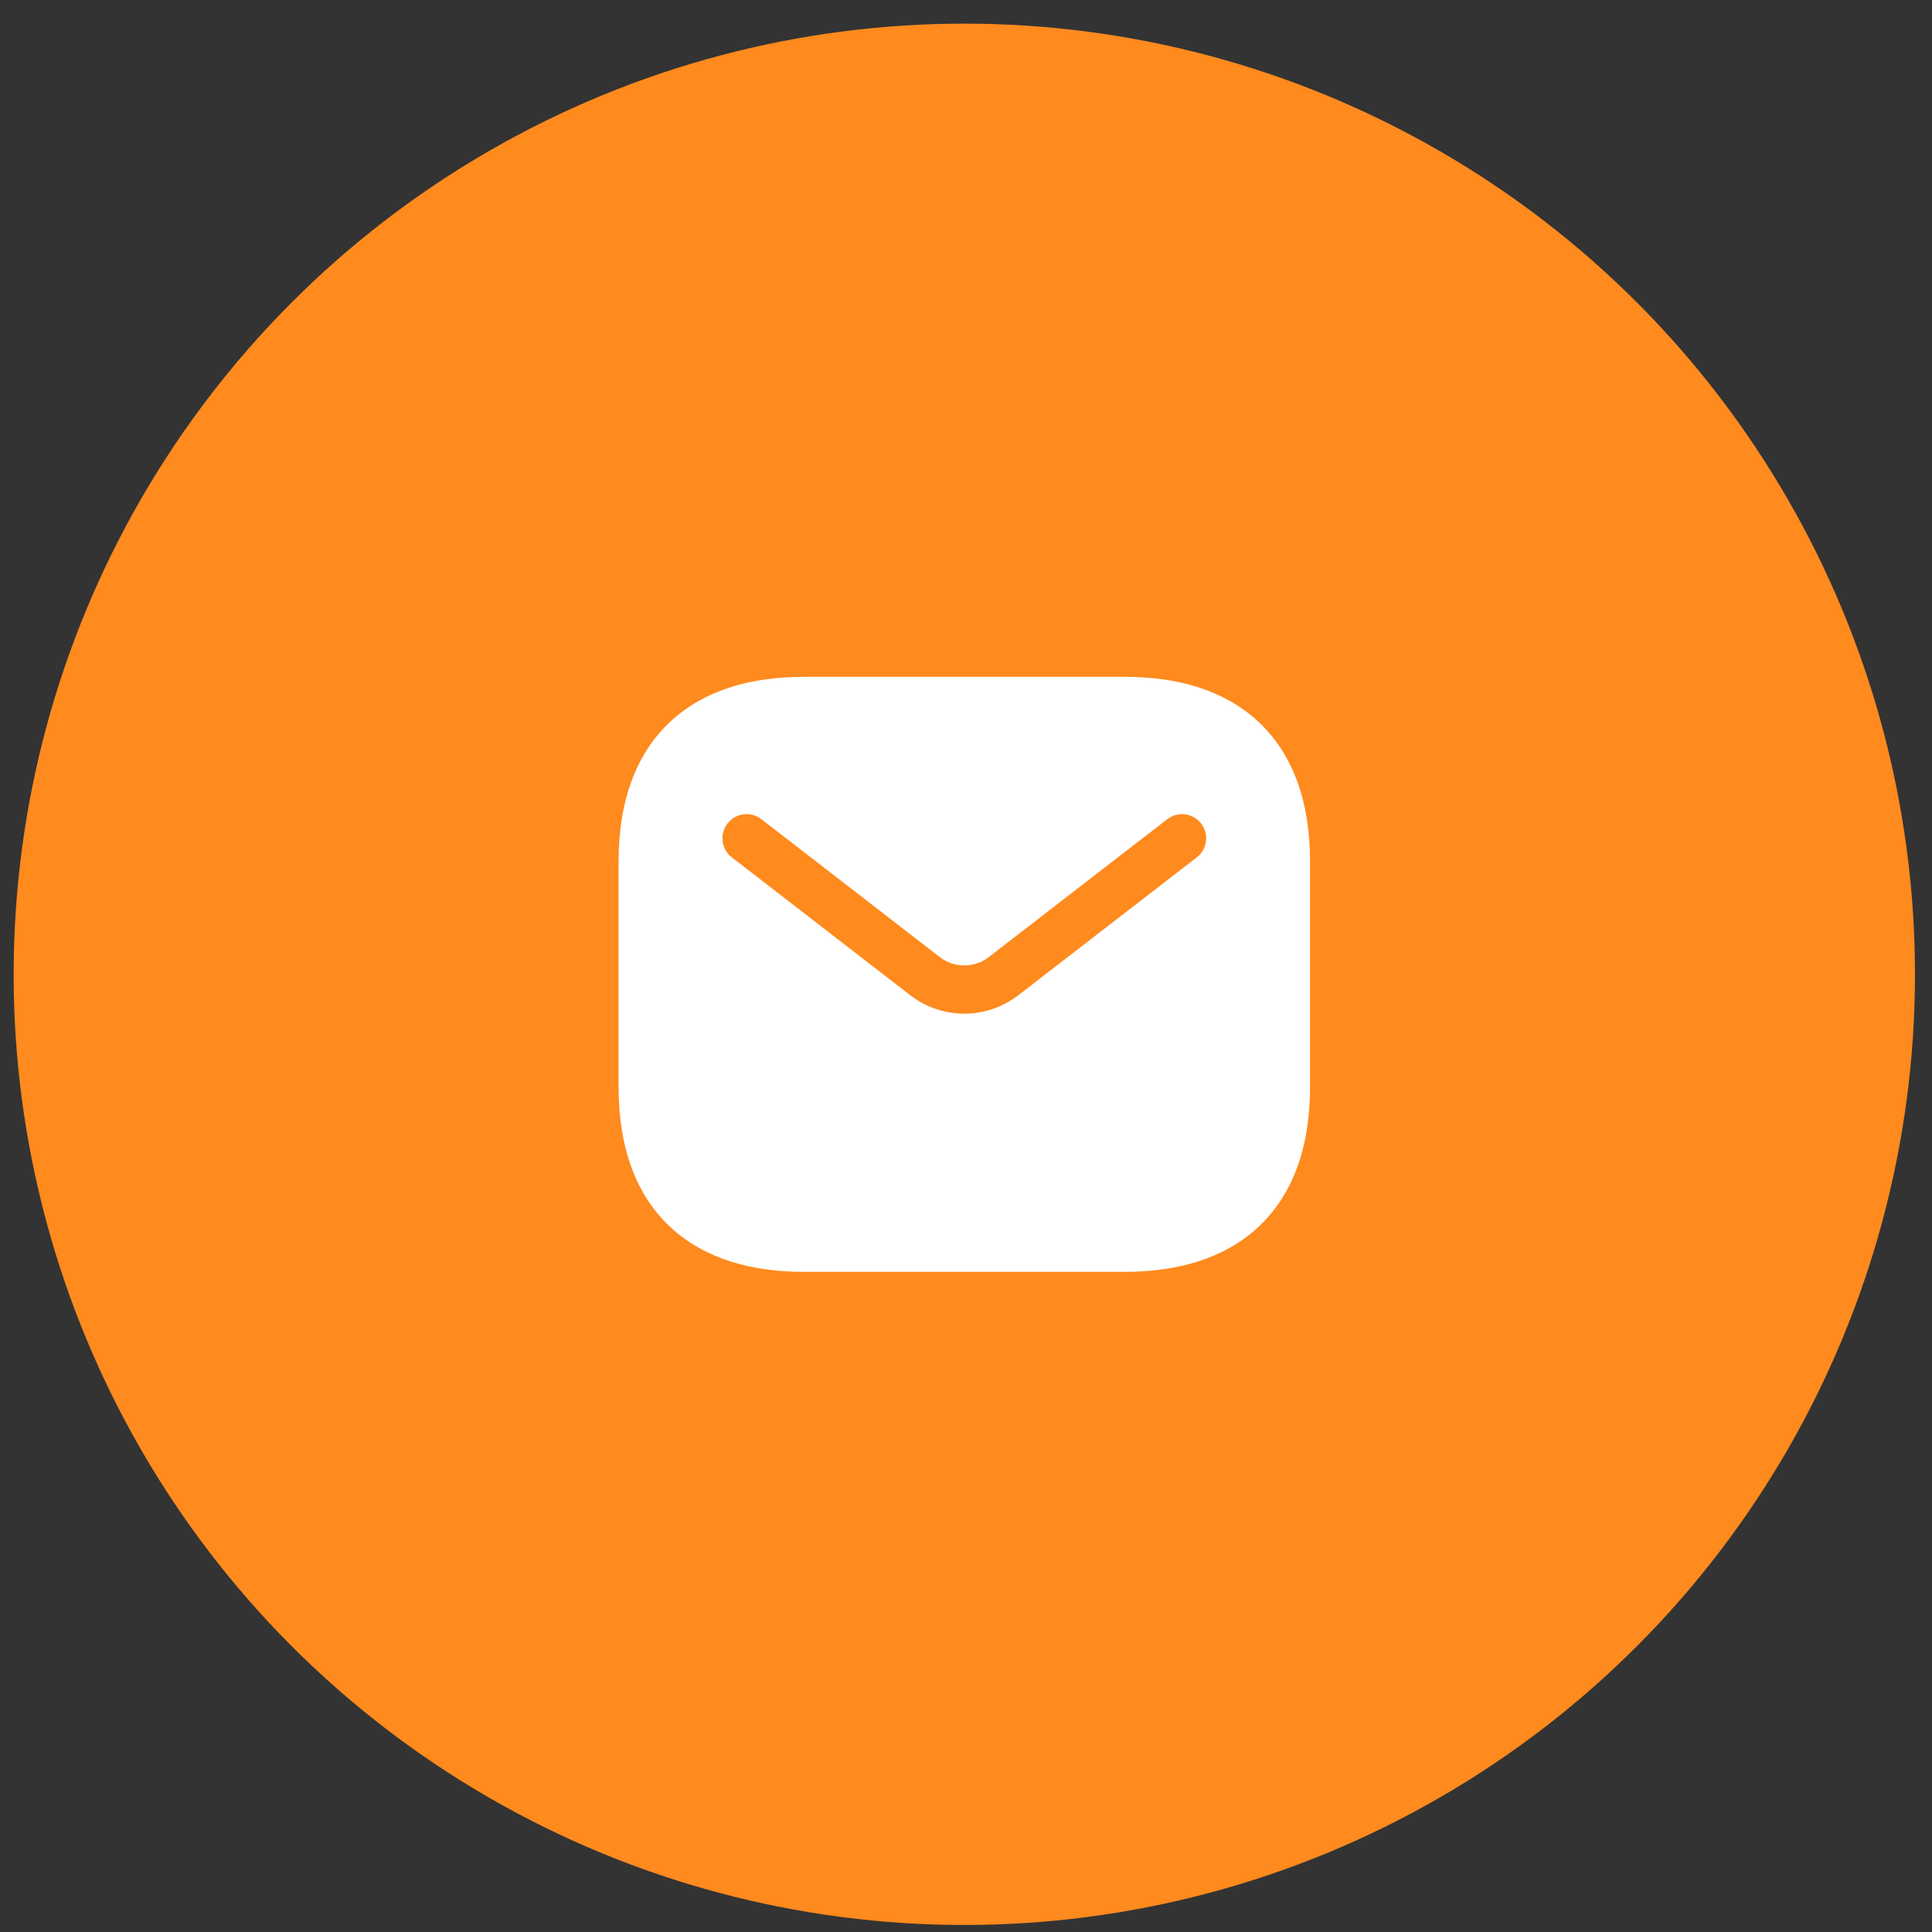 <?xml version="1.0" encoding="UTF-8"?>
<svg xmlns="http://www.w3.org/2000/svg" width="63" height="63" viewBox="0 0 63 63" fill="none">
  <rect x="0" y="0" width="63" height="63" fill="#333333" stroke="none"/>
  <circle cx="31.445" cy="31.771" r="31" fill="#FF8A1E"></circle>
  <mask id="mask0_46_924" style="mask-type:alpha" maskUnits="userSpaceOnUse" x="17" y="17" width="29" height="29">
    <rect x="17.445" y="17.771" width="28" height="28" fill="#D9D9D9"></rect>
  </mask>
  <g mask="url(#mask0_46_924)">
    <path fill-rule="evenodd" clip-rule="evenodd" d="M26.201 22.071C24.508 22.071 22.976 22.495 21.864 23.527C20.742 24.569 20.171 26.116 20.171 28.101V35.443C20.171 37.428 20.742 38.975 21.864 40.017C22.976 41.049 24.508 41.473 26.201 41.473H36.688C38.382 41.473 39.914 41.049 41.025 40.017C42.148 38.975 42.719 37.428 42.719 35.443V28.101C42.719 26.116 42.148 24.569 41.025 23.527C39.914 22.495 38.382 22.071 36.688 22.071H26.201ZM39.026 27.957C39.369 27.691 39.433 27.198 39.167 26.854C38.901 26.51 38.407 26.447 38.064 26.712L32.246 31.207C31.774 31.572 31.115 31.572 30.643 31.207L24.826 26.712C24.482 26.447 23.988 26.51 23.723 26.854C23.457 27.198 23.52 27.691 23.864 27.957L29.681 32.452C30.72 33.255 32.17 33.255 33.208 32.452L39.026 27.957Z" fill="white"></path>
  </g>
</svg>

